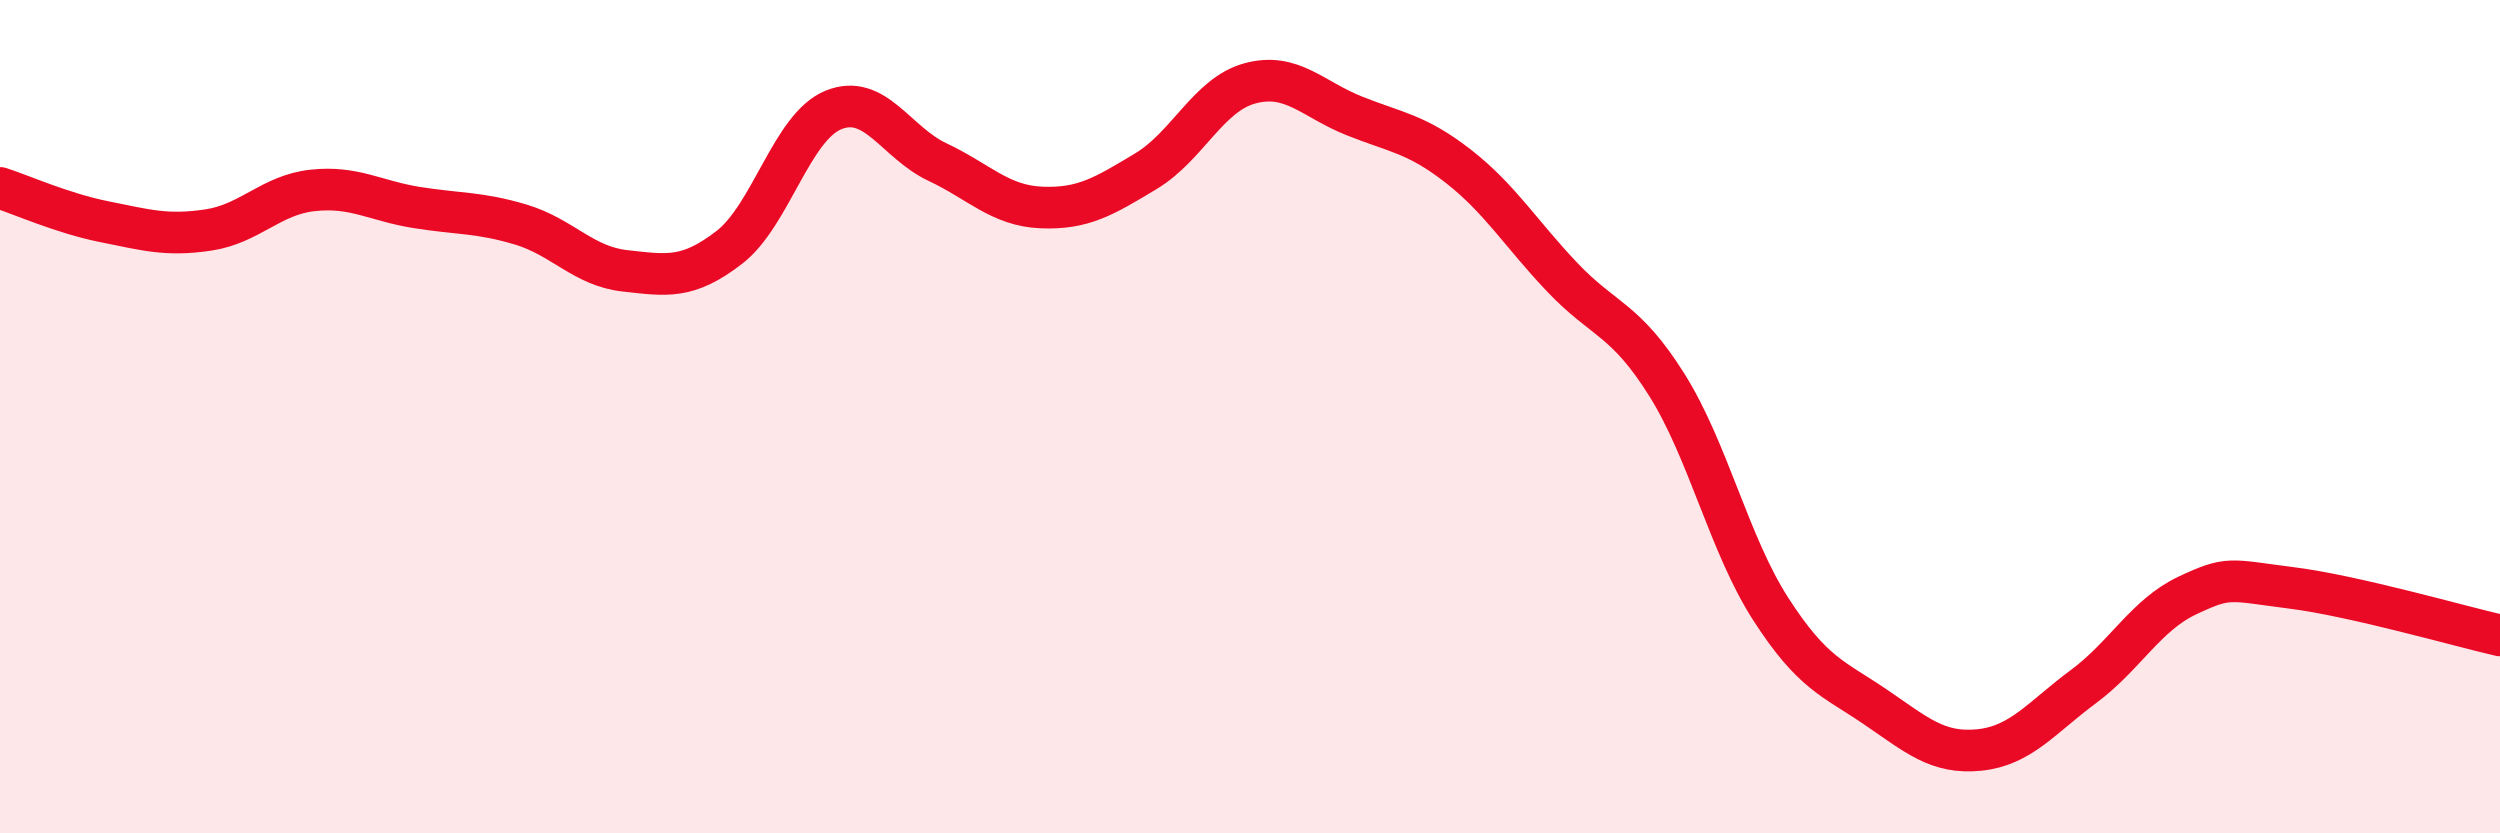 
    <svg width="60" height="20" viewBox="0 0 60 20" xmlns="http://www.w3.org/2000/svg">
      <path
        d="M 0,4.51 C 0.5,4.67 1.5,5.12 2.5,5.32 C 3.5,5.52 4,5.67 5,5.52 C 6,5.37 6.5,4.68 7.5,4.57 C 8.5,4.46 9,4.82 10,4.98 C 11,5.14 11.5,5.09 12.5,5.39 C 13.5,5.69 14,6.39 15,6.5 C 16,6.61 16.5,6.71 17.5,5.94 C 18.5,5.17 19,3.05 20,2.64 C 21,2.23 21.5,3.42 22.5,3.89 C 23.5,4.36 24,4.94 25,4.98 C 26,5.02 26.5,4.71 27.5,4.11 C 28.5,3.51 29,2.27 30,2 C 31,1.73 31.5,2.38 32.5,2.78 C 33.5,3.18 34,3.21 35,3.99 C 36,4.77 36.5,5.61 37.5,6.66 C 38.5,7.71 39,7.64 40,9.23 C 41,10.82 41.5,13.07 42.5,14.62 C 43.5,16.17 44,16.28 45,16.96 C 46,17.64 46.5,18.1 47.5,18 C 48.5,17.9 49,17.22 50,16.48 C 51,15.74 51.5,14.76 52.5,14.29 C 53.5,13.82 53.5,13.92 55,14.11 C 56.5,14.3 59,15.02 60,15.25L60 20L0 20Z"
        fill="#EB0A25"
        opacity="0.1"
        stroke-linecap="round"
        stroke-linejoin="round"
      />
      <path
        d="M 0,4.51 C 0.5,4.67 1.5,5.12 2.5,5.32 C 3.5,5.52 4,5.67 5,5.52 C 6,5.37 6.5,4.68 7.5,4.57 C 8.5,4.46 9,4.82 10,4.98 C 11,5.14 11.5,5.09 12.5,5.39 C 13.5,5.69 14,6.39 15,6.5 C 16,6.61 16.5,6.71 17.5,5.94 C 18.5,5.17 19,3.05 20,2.64 C 21,2.23 21.5,3.42 22.5,3.89 C 23.5,4.36 24,4.94 25,4.98 C 26,5.02 26.5,4.71 27.5,4.11 C 28.5,3.51 29,2.27 30,2 C 31,1.73 31.5,2.38 32.5,2.78 C 33.5,3.18 34,3.21 35,3.99 C 36,4.77 36.5,5.61 37.5,6.66 C 38.5,7.71 39,7.64 40,9.23 C 41,10.82 41.5,13.07 42.5,14.62 C 43.5,16.17 44,16.28 45,16.96 C 46,17.64 46.5,18.1 47.5,18 C 48.5,17.9 49,17.22 50,16.48 C 51,15.74 51.5,14.76 52.5,14.29 C 53.5,13.82 53.5,13.92 55,14.11 C 56.5,14.3 59,15.02 60,15.25"
        stroke="#EB0A25"
        stroke-width="1"
        fill="none"
        stroke-linecap="round"
        stroke-linejoin="round"
      />
    </svg>
  